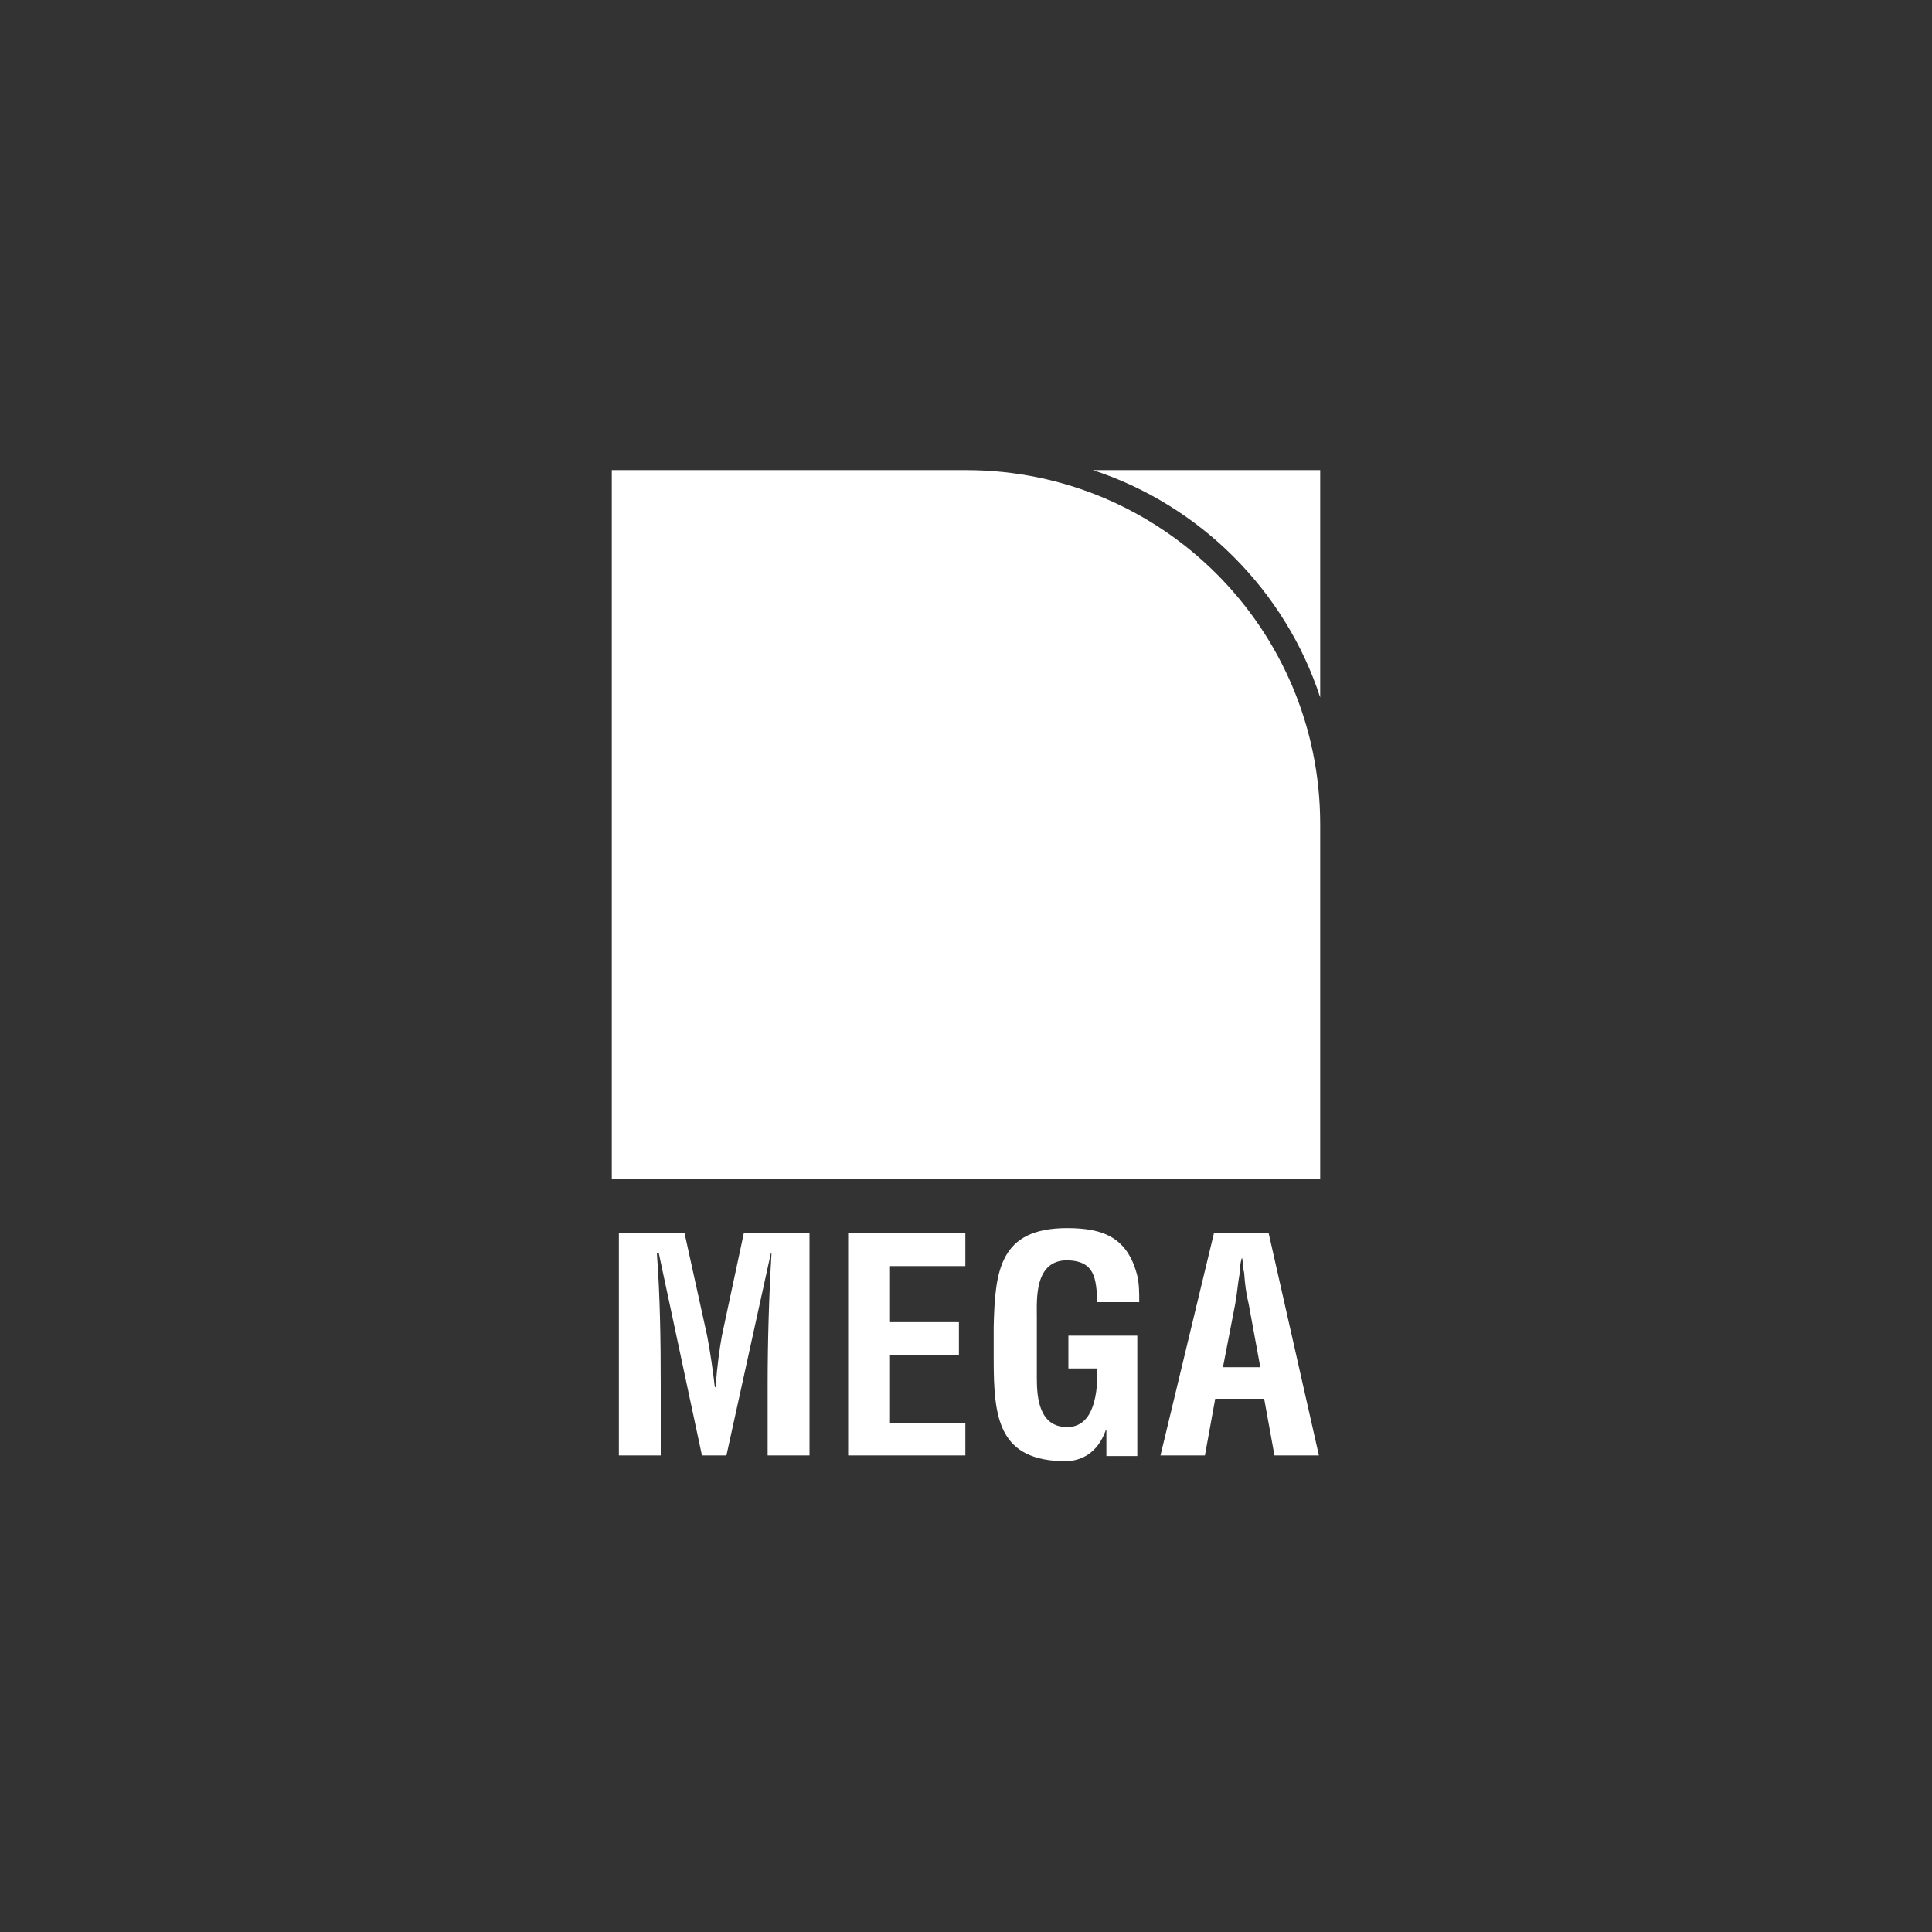 <?xml version="1.0" encoding="utf-8"?>
<!-- Generator: Adobe Illustrator 24.1.2, SVG Export Plug-In . SVG Version: 6.00 Build 0)  -->
<svg version="1.1" id="logo" xmlns="http://www.w3.org/2000/svg" xmlns:xlink="http://www.w3.org/1999/xlink" x="0px" y="0px"
	 viewBox="0 0 300 300" enable-background="new 0 0 300 300" xml:space="preserve">
<rect x="0" y="0" width="300" height="300" fill="#333333" stroke="none"/>
<path fill="#FFFFFF" d="M189.9,212.3l1.9-9.8c0.3-1.6,0.4-3.2,0.7-4.8c0-0.8,0.1-1.5,0.3-2.3h0.1c0.1,0.7,0.1,1.5,0.3,2.3
	c0.1,1.6,0.3,3.2,0.7,4.8l1.8,9.8H189.9z M188.5,191.5l-8.3,34.5h6.9l1.6-8.8h7.6l1.6,8.8h6.9l-7.8-34.5H188.5z M154.3,206.1v4.9
	c0,9.2,0.7,15.9,11.3,15.9c2.3-0.1,4.8-1.2,6.1-4.8h0.1v4h4.8v-18.7h-10.7v5.1h4.5c0.1,5.2-1.1,9.1-4.7,9.1c-4.4,0-4.7-4.7-4.7-7.6
	v-9.6c0-2.6-0.4-8.7,4.7-8.7c4.4,0.1,4.5,2.9,4.7,6.5h6.5c0-1.4,0-2.8-0.3-4.1c-1.5-5.9-5.2-7.4-10.9-7.4
	C155.2,190.7,154.5,197.3,154.3,206.1 M149.9,191.5h-18.2V226h18.2V221h-11.7v-10.6h10.7v-5.1h-10.7v-8.7h11.7V191.5z M106.3,191.5
	H96.1V226h6.5v-10.9c0-6.9-0.1-13.8-0.6-20.5h0.3L109,226h3.8l6.9-31.4h0.1c-0.4,6.9-0.6,13.8-0.6,20.5V226h6.5v-34.5h-10.2
	l-3.4,15.9c-0.4,2.2-0.7,4.5-1,8h-0.1c-0.3-2.6-0.7-5.4-1.2-8L106.3,191.5z M205,108.3V73h-35.3C186.3,78.4,199.6,91.7,205,108.3
	 M205,183v-53.8V128c0-30.4-24.6-55-55-55c-0.3,0-0.4,0-0.6,0h-0.1H95v110H205z"/>
</svg>
